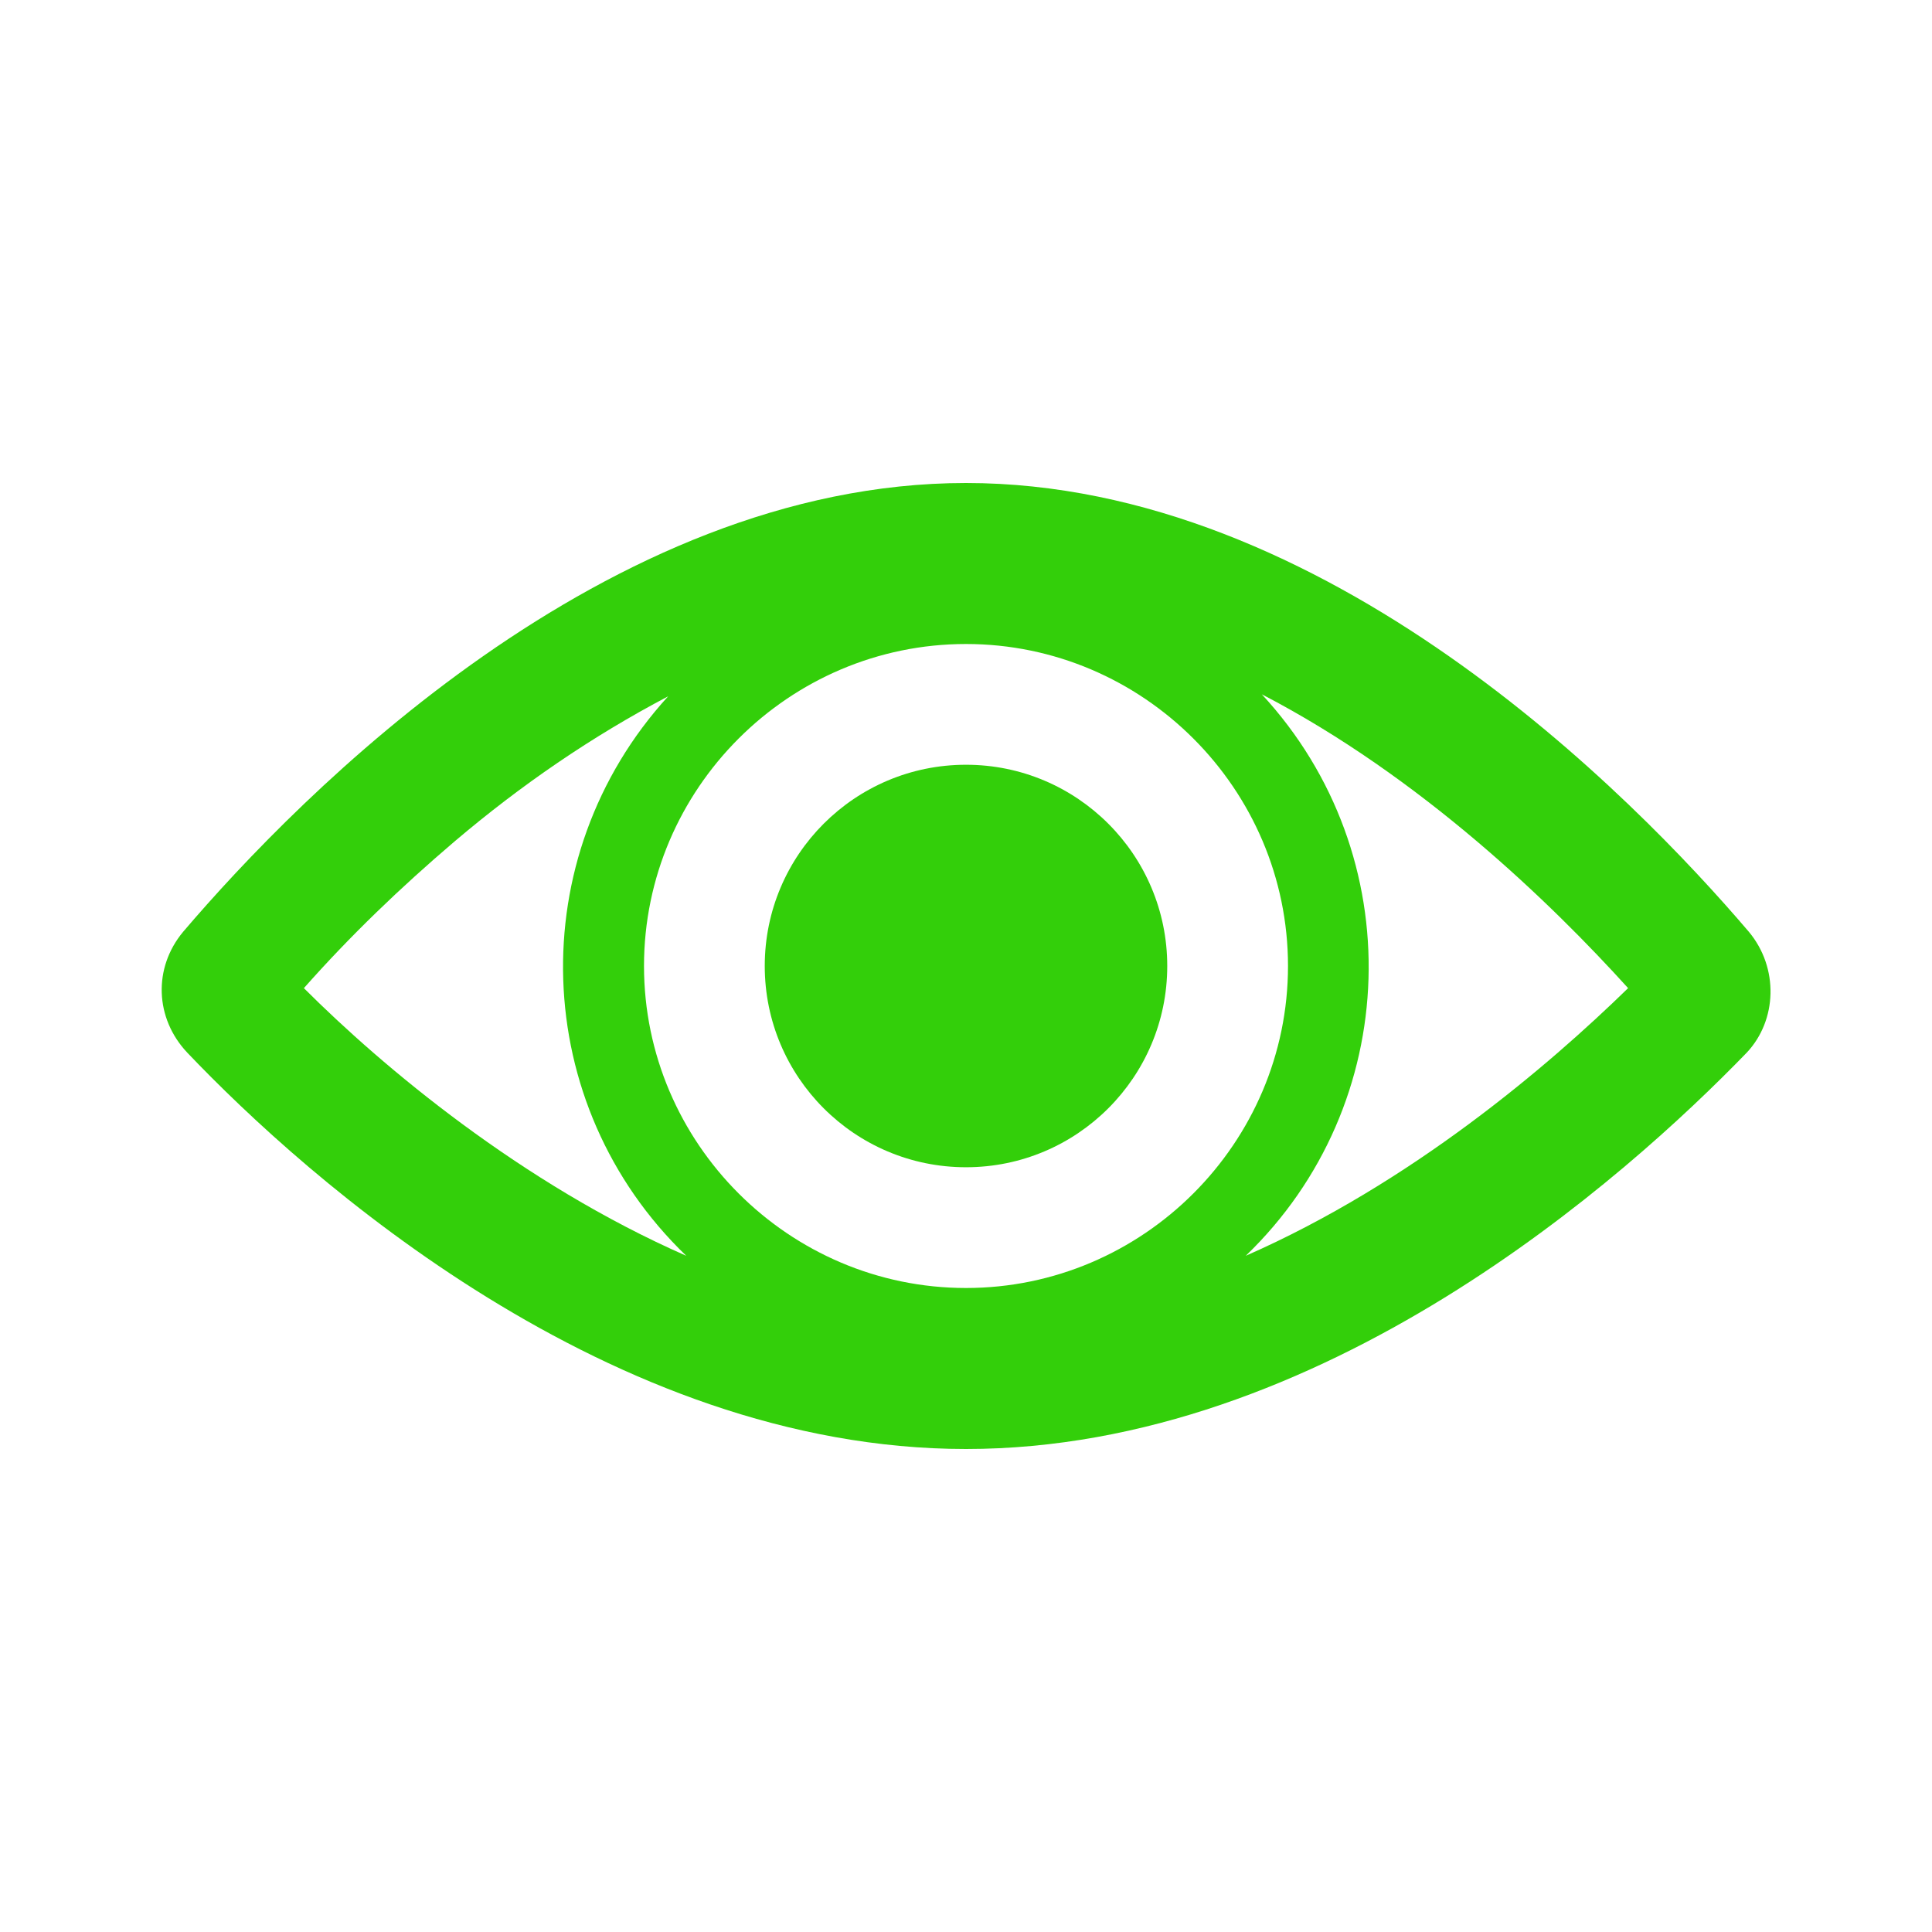 <svg width="308" height="308" xmlns="http://www.w3.org/2000/svg" xmlns:xlink="http://www.w3.org/1999/xlink" xml:space="preserve" overflow="hidden"><g transform="translate(-74 -60)"><path d="M272.596 260.2C297.621 236.137 298.904 196.354 275.162 170.688 300.508 183.842 321.362 204.054 333.554 217.529 320.721 230.042 298.904 248.65 272.596 260.2ZM146.508 194.108C157.096 185.125 168.325 177.425 180.517 171.008 157.096 196.675 158.379 236.137 183.404 260.2 157.096 248.65 134.958 230.042 122.446 217.529 129.825 209.188 137.846 201.487 146.508 194.108L146.508 194.108ZM228 265.333C199.767 265.333 176.667 242.233 176.667 214 176.667 185.767 199.767 162.667 228 162.667 256.233 162.667 279.333 185.767 279.333 214 279.333 242.233 256.233 265.333 228 265.333ZM352.804 208.546C334.196 186.729 285.429 137 228 137 170.571 137 121.804 186.729 103.196 208.546 98.383 214.321 98.704 222.342 103.838 227.796 122.767 247.688 171.212 291 228 291 284.787 291 333.233 247.688 352.483 227.796 357.296 222.662 357.617 214.321 352.804 208.546Z" fill="#33CF0A"/><path d="M260.083 214C260.083 231.719 245.719 246.083 228 246.083 210.281 246.083 195.917 231.719 195.917 214 195.917 196.281 210.281 181.917 228 181.917 245.719 181.917 260.083 196.281 260.083 214Z" fill="#33CF0A"/></g></svg>